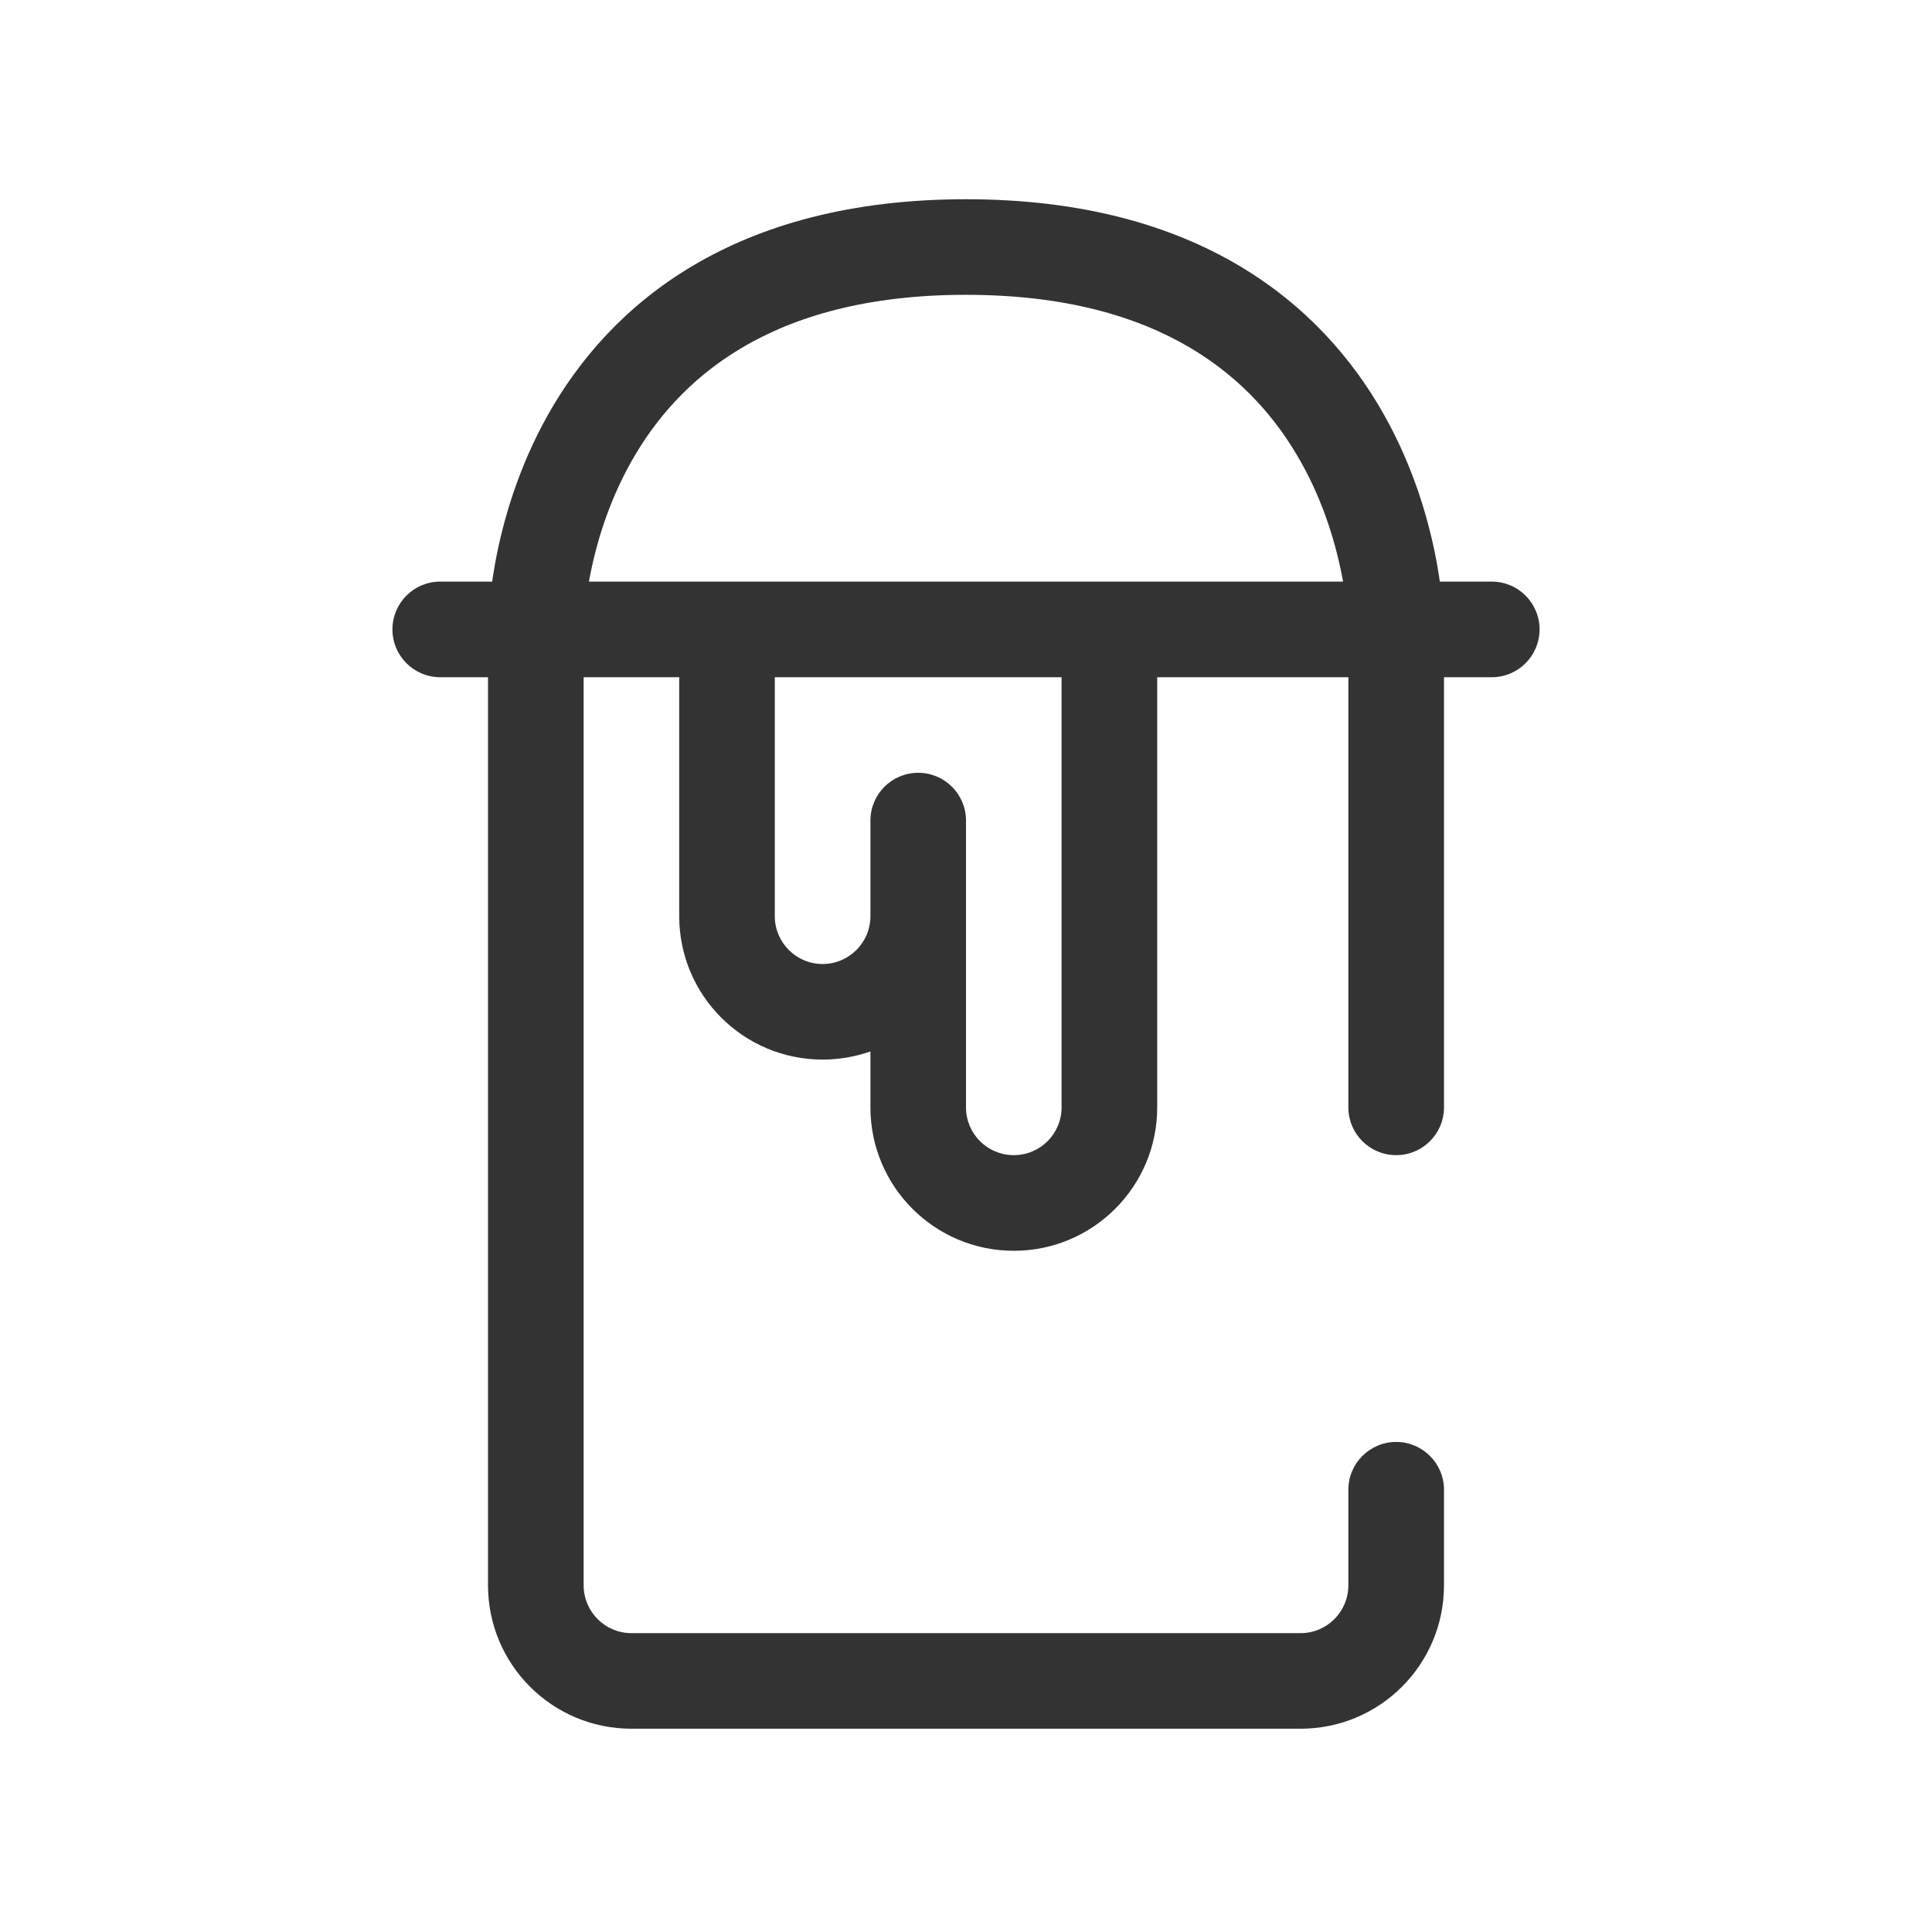 <svg width="32" height="32" viewBox="0 0 32 32" fill="none" xmlns="http://www.w3.org/2000/svg">
<rect width="32" height="32" fill="white"/>
<path fill-rule="evenodd" clip-rule="evenodd" d="M11.25 15.175V10.425H12.833V15.175C12.833 15.612 13.188 15.967 13.625 15.967C14.062 15.967 14.417 15.612 14.417 15.175V13.592C14.417 13.154 14.771 12.8 15.208 12.8C15.646 12.8 16 13.154 16 13.592V18.342C16 18.779 16.354 19.133 16.792 19.133C17.229 19.133 17.583 18.779 17.583 18.342V10.425H19.167V18.342C19.167 19.653 18.103 20.717 16.792 20.717C15.48 20.717 14.417 19.653 14.417 18.342V17.415C14.169 17.502 13.903 17.55 13.625 17.55C12.313 17.55 11.25 16.487 11.25 15.175Z" fill="#333333"/>
<path fill-rule="evenodd" clip-rule="evenodd" d="M8.083 10.425C8.083 9.988 8.438 9.633 8.875 9.633H23.125C23.562 9.633 23.917 9.988 23.917 10.425V18.342C23.917 18.779 23.562 19.133 23.125 19.133C22.688 19.133 22.333 18.779 22.333 18.342V11.217H9.667V26.258C9.667 26.695 10.021 27.05 10.458 27.05H21.542C21.979 27.05 22.333 26.695 22.333 26.258V24.675C22.333 24.238 22.688 23.883 23.125 23.883C23.562 23.883 23.917 24.238 23.917 24.675V26.258C23.917 27.57 22.853 28.633 21.542 28.633H10.458C9.147 28.633 8.083 27.57 8.083 26.258V10.425Z" fill="#333333"/>
<path fill-rule="evenodd" clip-rule="evenodd" d="M9.667 10.426C9.667 10.425 9.667 10.425 8.875 10.425C8.083 10.425 8.083 10.425 8.083 10.424L8.083 10.42L8.083 10.413L8.084 10.393C8.084 10.376 8.085 10.353 8.086 10.324C8.088 10.267 8.092 10.188 8.1 10.089C8.116 9.893 8.147 9.617 8.208 9.29C8.331 8.637 8.577 7.758 9.076 6.87C10.103 5.044 12.145 3.3 16 3.3C19.855 3.3 21.897 5.044 22.924 6.87C23.424 7.758 23.669 8.637 23.792 9.29C23.853 9.617 23.884 9.893 23.9 10.089C23.908 10.188 23.912 10.267 23.914 10.324C23.915 10.353 23.916 10.376 23.916 10.393L23.917 10.413L23.917 10.42L23.917 10.423C23.917 10.423 23.917 10.425 23.125 10.425C22.333 10.425 22.333 10.425 22.333 10.426L22.333 10.421L22.332 10.383C22.331 10.348 22.328 10.291 22.322 10.216C22.31 10.067 22.285 9.847 22.236 9.581C22.135 9.046 21.936 8.342 21.544 7.646C20.791 6.306 19.27 4.883 16 4.883C12.73 4.883 11.21 6.306 10.456 7.646C10.064 8.342 9.865 9.046 9.764 9.581C9.715 9.847 9.69 10.067 9.678 10.216C9.672 10.291 9.669 10.348 9.668 10.383L9.667 10.421L9.667 10.426Z" fill="#333333"/>
<path fill-rule="evenodd" clip-rule="evenodd" d="M6.5 10.425C6.5 9.988 6.854 9.633 7.292 9.633H8.875C9.312 9.633 9.667 9.988 9.667 10.425C9.667 10.862 9.312 11.217 8.875 11.217H7.292C6.854 11.217 6.5 10.862 6.5 10.425ZM22.333 10.425C22.333 9.988 22.688 9.633 23.125 9.633H24.708C25.146 9.633 25.5 9.988 25.5 10.425C25.5 10.862 25.146 11.217 24.708 11.217H23.125C22.688 11.217 22.333 10.862 22.333 10.425Z" fill="#333333"/>
</svg>
